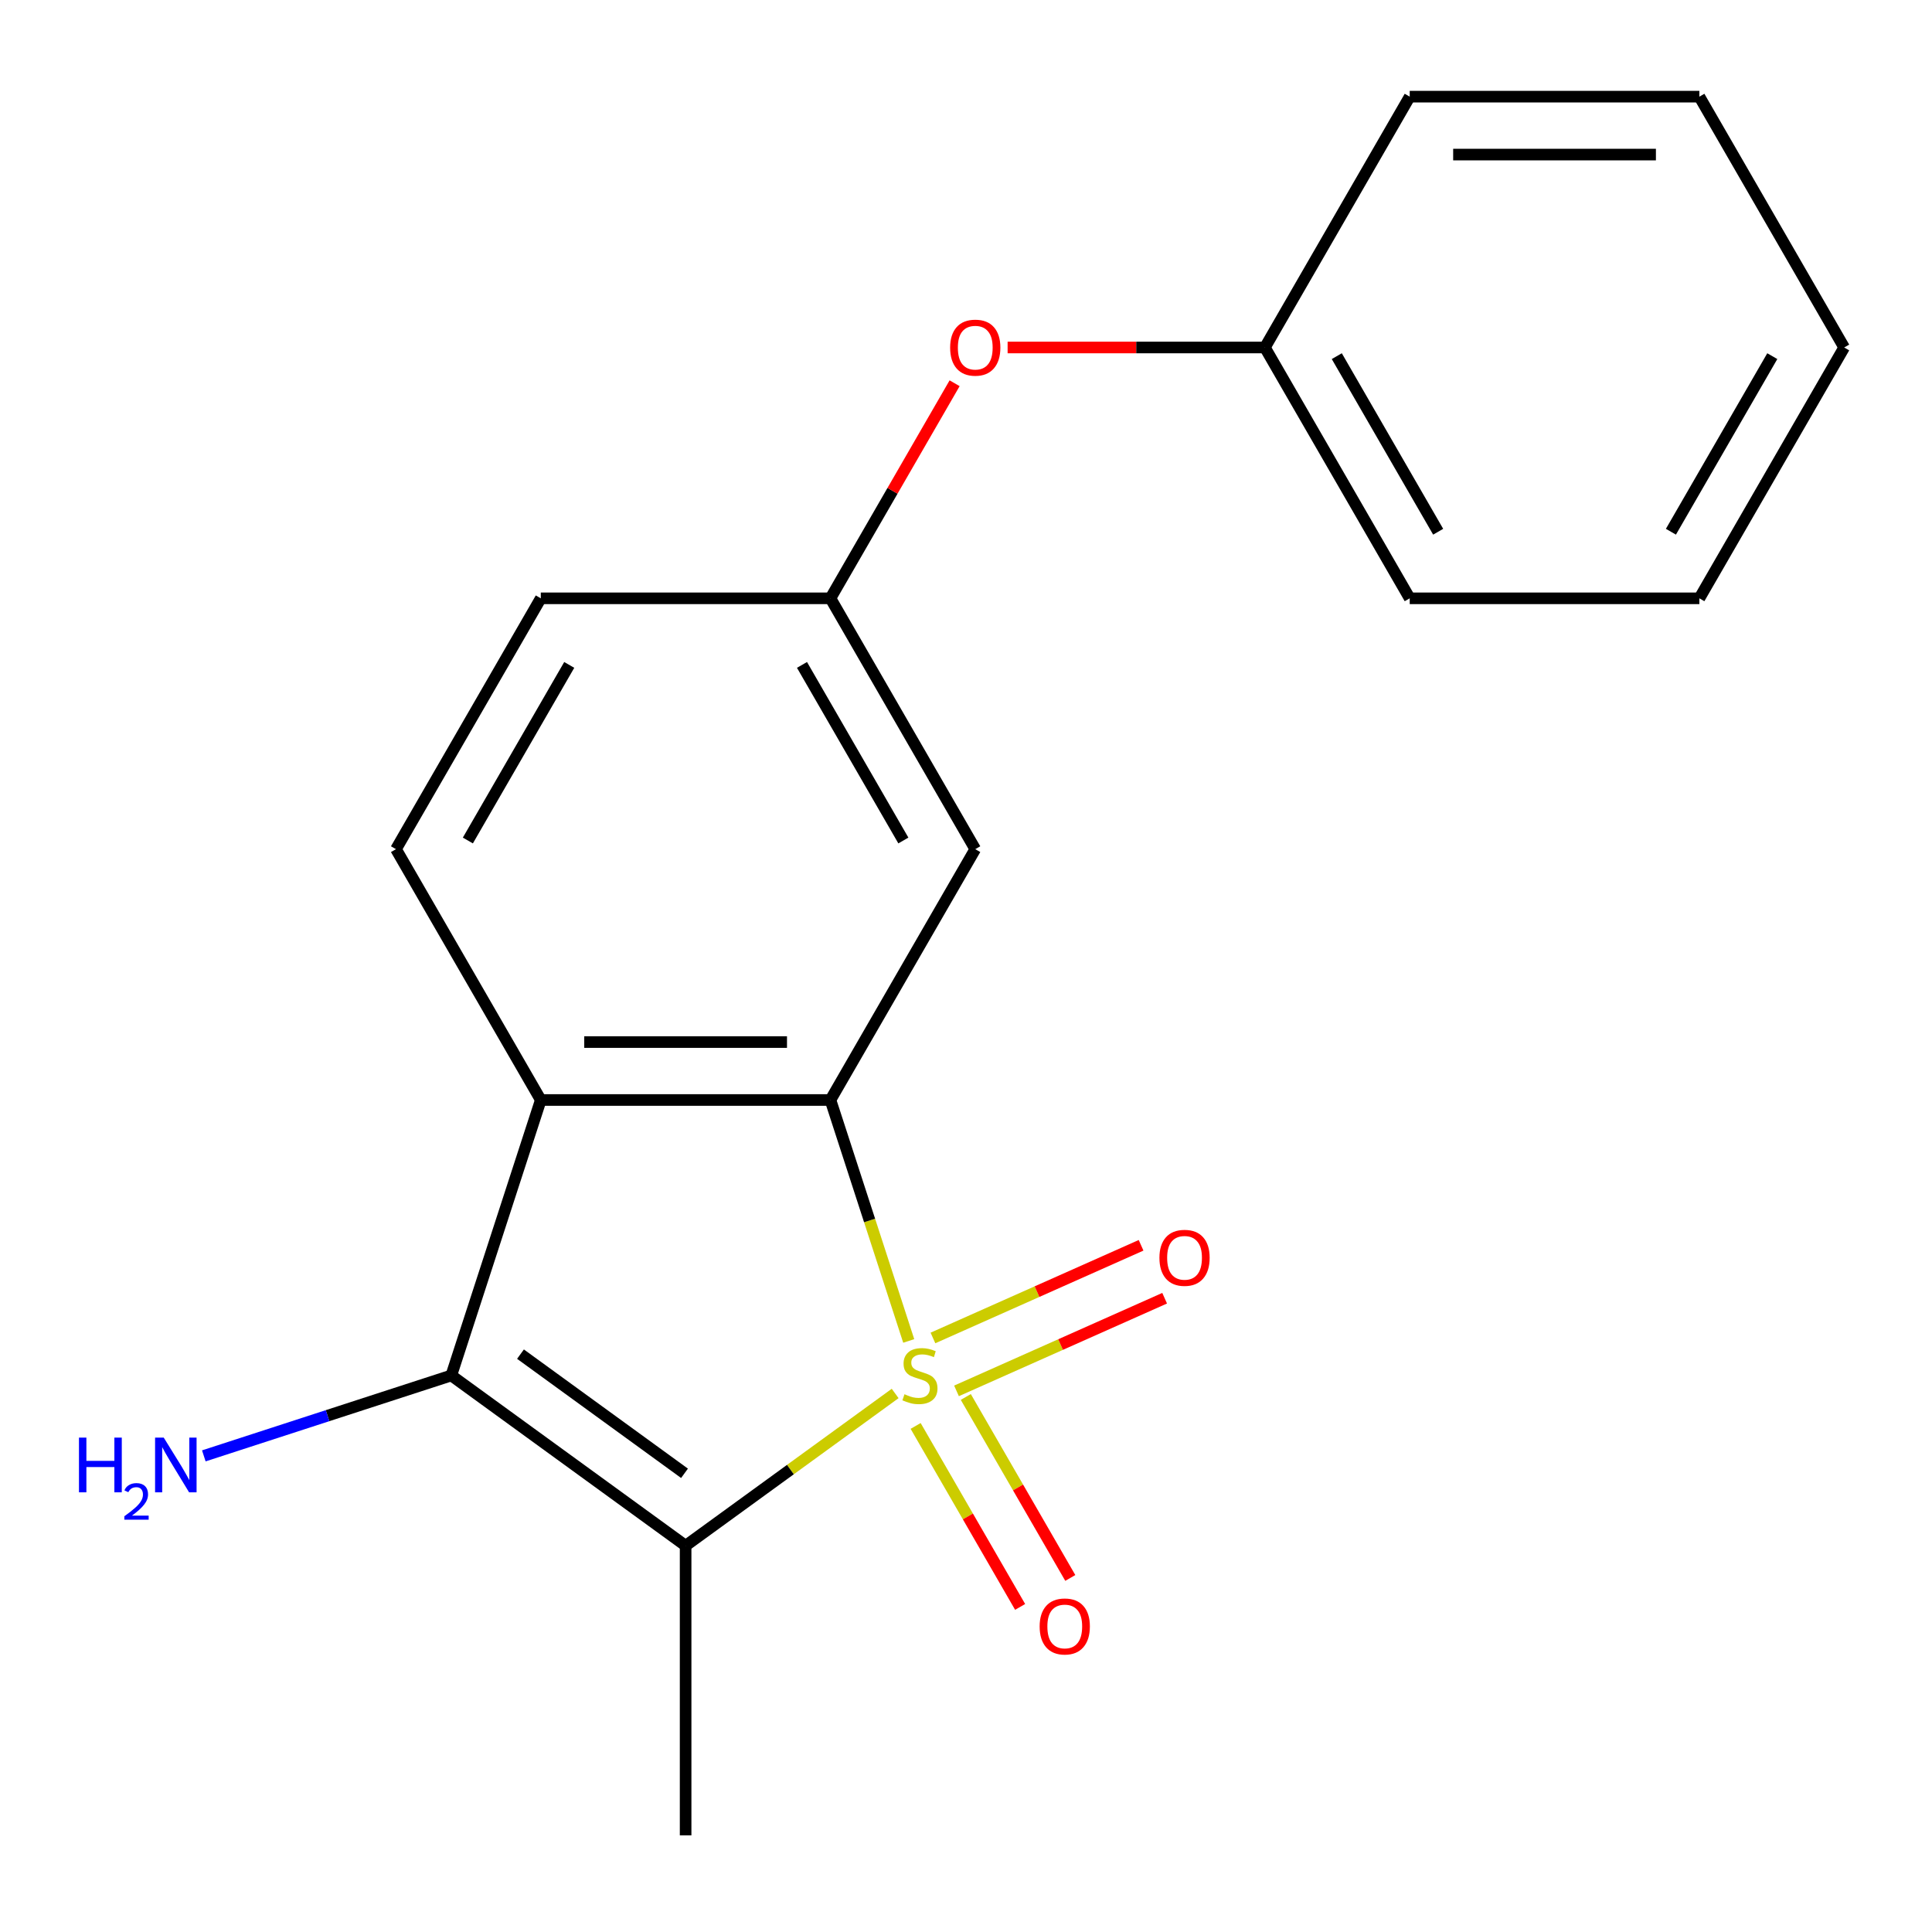 <?xml version='1.0' encoding='iso-8859-1'?>
<svg version='1.1' baseProfile='full'
              xmlns='http://www.w3.org/2000/svg'
                      xmlns:rdkit='http://www.rdkit.org/xml'
                      xmlns:xlink='http://www.w3.org/1999/xlink'
                  xml:space='preserve'
width='1000px' height='1000px' viewBox='0 0 1000 1000'>
<!-- END OF HEADER -->
<rect style='opacity:1.0;fill:#FFFFFF;stroke:none' width='1000' height='1000' x='0' y='0'> </rect>
<path class='bond-0' d='M 463.332,721.257 L 409.103,760.657' style='fill:none;fill-rule:evenodd;stroke:#CCCC00;stroke-width:6px;stroke-linecap:butt;stroke-linejoin:miter;stroke-opacity:1' />
<path class='bond-0' d='M 409.103,760.657 L 354.874,800.056' style='fill:none;fill-rule:evenodd;stroke:#000000;stroke-width:6px;stroke-linecap:butt;stroke-linejoin:miter;stroke-opacity:1' />
<path class='bond-1' d='M 470.355,694.069 L 450.094,631.713' style='fill:none;fill-rule:evenodd;stroke:#CCCC00;stroke-width:6px;stroke-linecap:butt;stroke-linejoin:miter;stroke-opacity:1' />
<path class='bond-1' d='M 450.094,631.713 L 429.833,569.356' style='fill:none;fill-rule:evenodd;stroke:#000000;stroke-width:6px;stroke-linecap:butt;stroke-linejoin:miter;stroke-opacity:1' />
<path class='bond-4' d='M 473.932,738.061 L 500.973,784.898' style='fill:none;fill-rule:evenodd;stroke:#CCCC00;stroke-width:6px;stroke-linecap:butt;stroke-linejoin:miter;stroke-opacity:1' />
<path class='bond-4' d='M 500.973,784.898 L 528.015,831.735' style='fill:none;fill-rule:evenodd;stroke:#FF0000;stroke-width:6px;stroke-linecap:butt;stroke-linejoin:miter;stroke-opacity:1' />
<path class='bond-4' d='M 499.898,723.069 L 526.94,769.906' style='fill:none;fill-rule:evenodd;stroke:#CCCC00;stroke-width:6px;stroke-linecap:butt;stroke-linejoin:miter;stroke-opacity:1' />
<path class='bond-4' d='M 526.94,769.906 L 553.981,816.743' style='fill:none;fill-rule:evenodd;stroke:#FF0000;stroke-width:6px;stroke-linecap:butt;stroke-linejoin:miter;stroke-opacity:1' />
<path class='bond-5' d='M 495.086,719.921 L 548.952,695.938' style='fill:none;fill-rule:evenodd;stroke:#CCCC00;stroke-width:6px;stroke-linecap:butt;stroke-linejoin:miter;stroke-opacity:1' />
<path class='bond-5' d='M 548.952,695.938 L 602.818,671.956' style='fill:none;fill-rule:evenodd;stroke:#FF0000;stroke-width:6px;stroke-linecap:butt;stroke-linejoin:miter;stroke-opacity:1' />
<path class='bond-5' d='M 482.891,692.53 L 536.756,668.547' style='fill:none;fill-rule:evenodd;stroke:#CCCC00;stroke-width:6px;stroke-linecap:butt;stroke-linejoin:miter;stroke-opacity:1' />
<path class='bond-5' d='M 536.756,668.547 L 590.622,644.564' style='fill:none;fill-rule:evenodd;stroke:#FF0000;stroke-width:6px;stroke-linecap:butt;stroke-linejoin:miter;stroke-opacity:1' />
<path class='bond-2' d='M 354.874,800.056 L 233.588,711.937' style='fill:none;fill-rule:evenodd;stroke:#000000;stroke-width:6px;stroke-linecap:butt;stroke-linejoin:miter;stroke-opacity:1' />
<path class='bond-2' d='M 354.305,762.581 L 269.405,700.897' style='fill:none;fill-rule:evenodd;stroke:#000000;stroke-width:6px;stroke-linecap:butt;stroke-linejoin:miter;stroke-opacity:1' />
<path class='bond-11' d='M 354.874,800.056 L 354.874,949.974' style='fill:none;fill-rule:evenodd;stroke:#000000;stroke-width:6px;stroke-linecap:butt;stroke-linejoin:miter;stroke-opacity:1' />
<path class='bond-3' d='M 429.833,569.356 L 279.915,569.356' style='fill:none;fill-rule:evenodd;stroke:#000000;stroke-width:6px;stroke-linecap:butt;stroke-linejoin:miter;stroke-opacity:1' />
<path class='bond-3' d='M 407.346,539.373 L 302.403,539.373' style='fill:none;fill-rule:evenodd;stroke:#000000;stroke-width:6px;stroke-linecap:butt;stroke-linejoin:miter;stroke-opacity:1' />
<path class='bond-6' d='M 429.833,569.356 L 504.792,439.524' style='fill:none;fill-rule:evenodd;stroke:#000000;stroke-width:6px;stroke-linecap:butt;stroke-linejoin:miter;stroke-opacity:1' />
<path class='bond-9' d='M 233.588,711.937 L 169.542,732.747' style='fill:none;fill-rule:evenodd;stroke:#000000;stroke-width:6px;stroke-linecap:butt;stroke-linejoin:miter;stroke-opacity:1' />
<path class='bond-9' d='M 169.542,732.747 L 105.496,753.556' style='fill:none;fill-rule:evenodd;stroke:#0000FF;stroke-width:6px;stroke-linecap:butt;stroke-linejoin:miter;stroke-opacity:1' />
<path class='bond-19' d='M 233.588,711.937 L 279.915,569.356' style='fill:none;fill-rule:evenodd;stroke:#000000;stroke-width:6px;stroke-linecap:butt;stroke-linejoin:miter;stroke-opacity:1' />
<path class='bond-7' d='M 279.915,569.356 L 204.956,439.524' style='fill:none;fill-rule:evenodd;stroke:#000000;stroke-width:6px;stroke-linecap:butt;stroke-linejoin:miter;stroke-opacity:1' />
<path class='bond-8' d='M 504.792,439.524 L 429.833,309.691' style='fill:none;fill-rule:evenodd;stroke:#000000;stroke-width:6px;stroke-linecap:butt;stroke-linejoin:miter;stroke-opacity:1' />
<path class='bond-8' d='M 467.582,435.041 L 415.11,344.158' style='fill:none;fill-rule:evenodd;stroke:#000000;stroke-width:6px;stroke-linecap:butt;stroke-linejoin:miter;stroke-opacity:1' />
<path class='bond-20' d='M 204.956,439.524 L 279.915,309.691' style='fill:none;fill-rule:evenodd;stroke:#000000;stroke-width:6px;stroke-linecap:butt;stroke-linejoin:miter;stroke-opacity:1' />
<path class='bond-20' d='M 242.167,435.041 L 294.638,344.158' style='fill:none;fill-rule:evenodd;stroke:#000000;stroke-width:6px;stroke-linecap:butt;stroke-linejoin:miter;stroke-opacity:1' />
<path class='bond-10' d='M 429.833,309.691 L 461.97,254.029' style='fill:none;fill-rule:evenodd;stroke:#000000;stroke-width:6px;stroke-linecap:butt;stroke-linejoin:miter;stroke-opacity:1' />
<path class='bond-10' d='M 461.97,254.029 L 494.107,198.367' style='fill:none;fill-rule:evenodd;stroke:#FF0000;stroke-width:6px;stroke-linecap:butt;stroke-linejoin:miter;stroke-opacity:1' />
<path class='bond-12' d='M 429.833,309.691 L 279.915,309.691' style='fill:none;fill-rule:evenodd;stroke:#000000;stroke-width:6px;stroke-linecap:butt;stroke-linejoin:miter;stroke-opacity:1' />
<path class='bond-13' d='M 521.54,179.859 L 588.125,179.859' style='fill:none;fill-rule:evenodd;stroke:#FF0000;stroke-width:6px;stroke-linecap:butt;stroke-linejoin:miter;stroke-opacity:1' />
<path class='bond-13' d='M 588.125,179.859 L 654.71,179.859' style='fill:none;fill-rule:evenodd;stroke:#000000;stroke-width:6px;stroke-linecap:butt;stroke-linejoin:miter;stroke-opacity:1' />
<path class='bond-14' d='M 654.71,179.859 L 729.669,309.691' style='fill:none;fill-rule:evenodd;stroke:#000000;stroke-width:6px;stroke-linecap:butt;stroke-linejoin:miter;stroke-opacity:1' />
<path class='bond-14' d='M 691.92,184.342 L 744.391,275.225' style='fill:none;fill-rule:evenodd;stroke:#000000;stroke-width:6px;stroke-linecap:butt;stroke-linejoin:miter;stroke-opacity:1' />
<path class='bond-15' d='M 654.71,179.859 L 729.669,50.026' style='fill:none;fill-rule:evenodd;stroke:#000000;stroke-width:6px;stroke-linecap:butt;stroke-linejoin:miter;stroke-opacity:1' />
<path class='bond-17' d='M 729.669,309.691 L 879.587,309.691' style='fill:none;fill-rule:evenodd;stroke:#000000;stroke-width:6px;stroke-linecap:butt;stroke-linejoin:miter;stroke-opacity:1' />
<path class='bond-16' d='M 729.669,50.026 L 879.587,50.026' style='fill:none;fill-rule:evenodd;stroke:#000000;stroke-width:6px;stroke-linecap:butt;stroke-linejoin:miter;stroke-opacity:1' />
<path class='bond-16' d='M 752.156,80.01 L 857.099,80.01' style='fill:none;fill-rule:evenodd;stroke:#000000;stroke-width:6px;stroke-linecap:butt;stroke-linejoin:miter;stroke-opacity:1' />
<path class='bond-18' d='M 879.587,50.026 L 954.545,179.859' style='fill:none;fill-rule:evenodd;stroke:#000000;stroke-width:6px;stroke-linecap:butt;stroke-linejoin:miter;stroke-opacity:1' />
<path class='bond-21' d='M 879.587,309.691 L 954.545,179.859' style='fill:none;fill-rule:evenodd;stroke:#000000;stroke-width:6px;stroke-linecap:butt;stroke-linejoin:miter;stroke-opacity:1' />
<path class='bond-21' d='M 864.864,275.225 L 917.335,184.342' style='fill:none;fill-rule:evenodd;stroke:#000000;stroke-width:6px;stroke-linecap:butt;stroke-linejoin:miter;stroke-opacity:1' />
<path  class='atom-0' d='M 468.16 721.657
Q 468.48 721.777, 469.8 722.337
Q 471.12 722.897, 472.56 723.257
Q 474.04 723.577, 475.48 723.577
Q 478.16 723.577, 479.72 722.297
Q 481.28 720.977, 481.28 718.697
Q 481.28 717.137, 480.48 716.177
Q 479.72 715.217, 478.52 714.697
Q 477.32 714.177, 475.32 713.577
Q 472.8 712.817, 471.28 712.097
Q 469.8 711.377, 468.72 709.857
Q 467.68 708.337, 467.68 705.777
Q 467.68 702.217, 470.08 700.017
Q 472.52 697.817, 477.32 697.817
Q 480.6 697.817, 484.32 699.377
L 483.4 702.457
Q 480 701.057, 477.44 701.057
Q 474.68 701.057, 473.16 702.217
Q 471.64 703.337, 471.68 705.297
Q 471.68 706.817, 472.44 707.737
Q 473.24 708.657, 474.36 709.177
Q 475.52 709.697, 477.44 710.297
Q 480 711.097, 481.52 711.897
Q 483.04 712.697, 484.12 714.337
Q 485.24 715.937, 485.24 718.697
Q 485.24 722.617, 482.6 724.737
Q 480 726.817, 475.64 726.817
Q 473.12 726.817, 471.2 726.257
Q 469.32 725.737, 467.08 724.817
L 468.16 721.657
' fill='#CCCC00'/>
<path  class='atom-5' d='M 538.119 841.849
Q 538.119 835.049, 541.479 831.249
Q 544.839 827.449, 551.119 827.449
Q 557.399 827.449, 560.759 831.249
Q 564.119 835.049, 564.119 841.849
Q 564.119 848.729, 560.719 852.649
Q 557.319 856.529, 551.119 856.529
Q 544.879 856.529, 541.479 852.649
Q 538.119 848.769, 538.119 841.849
M 551.119 853.329
Q 555.439 853.329, 557.759 850.449
Q 560.119 847.529, 560.119 841.849
Q 560.119 836.289, 557.759 833.489
Q 555.439 830.649, 551.119 830.649
Q 546.799 830.649, 544.439 833.449
Q 542.119 836.249, 542.119 841.849
Q 542.119 847.569, 544.439 850.449
Q 546.799 853.329, 551.119 853.329
' fill='#FF0000'/>
<path  class='atom-6' d='M 600.117 651.04
Q 600.117 644.24, 603.477 640.44
Q 606.837 636.64, 613.117 636.64
Q 619.397 636.64, 622.757 640.44
Q 626.117 644.24, 626.117 651.04
Q 626.117 657.92, 622.717 661.84
Q 619.317 665.72, 613.117 665.72
Q 606.877 665.72, 603.477 661.84
Q 600.117 657.96, 600.117 651.04
M 613.117 662.52
Q 617.437 662.52, 619.757 659.64
Q 622.117 656.72, 622.117 651.04
Q 622.117 645.48, 619.757 642.68
Q 617.437 639.84, 613.117 639.84
Q 608.797 639.84, 606.437 642.64
Q 604.117 645.44, 604.117 651.04
Q 604.117 656.76, 606.437 659.64
Q 608.797 662.52, 613.117 662.52
' fill='#FF0000'/>
<path  class='atom-10' d='M 40.875 744.104
L 44.715 744.104
L 44.715 756.144
L 59.195 756.144
L 59.195 744.104
L 63.035 744.104
L 63.035 772.424
L 59.195 772.424
L 59.195 759.344
L 44.715 759.344
L 44.715 772.424
L 40.875 772.424
L 40.875 744.104
' fill='#0000FF'/>
<path  class='atom-10' d='M 64.408 771.43
Q 65.094 769.661, 66.731 768.685
Q 68.368 767.681, 70.638 767.681
Q 73.463 767.681, 75.047 769.213
Q 76.631 770.744, 76.631 773.463
Q 76.631 776.235, 74.572 778.822
Q 72.539 781.409, 68.315 784.472
L 76.948 784.472
L 76.948 786.584
L 64.355 786.584
L 64.355 784.815
Q 67.84 782.333, 69.899 780.485
Q 71.985 778.637, 72.988 776.974
Q 73.991 775.311, 73.991 773.595
Q 73.991 771.8, 73.094 770.797
Q 72.196 769.793, 70.638 769.793
Q 69.133 769.793, 68.13 770.401
Q 67.127 771.008, 66.414 772.354
L 64.408 771.43
' fill='#0000FF'/>
<path  class='atom-10' d='M 84.748 744.104
L 94.028 759.104
Q 94.948 760.584, 96.428 763.264
Q 97.908 765.944, 97.988 766.104
L 97.988 744.104
L 101.748 744.104
L 101.748 772.424
L 97.868 772.424
L 87.908 756.024
Q 86.748 754.104, 85.508 751.904
Q 84.308 749.704, 83.948 749.024
L 83.948 772.424
L 80.268 772.424
L 80.268 744.104
L 84.748 744.104
' fill='#0000FF'/>
<path  class='atom-11' d='M 491.792 179.939
Q 491.792 173.139, 495.152 169.339
Q 498.512 165.539, 504.792 165.539
Q 511.072 165.539, 514.432 169.339
Q 517.792 173.139, 517.792 179.939
Q 517.792 186.819, 514.392 190.739
Q 510.992 194.619, 504.792 194.619
Q 498.552 194.619, 495.152 190.739
Q 491.792 186.859, 491.792 179.939
M 504.792 191.419
Q 509.112 191.419, 511.432 188.539
Q 513.792 185.619, 513.792 179.939
Q 513.792 174.379, 511.432 171.579
Q 509.112 168.739, 504.792 168.739
Q 500.472 168.739, 498.112 171.539
Q 495.792 174.339, 495.792 179.939
Q 495.792 185.659, 498.112 188.539
Q 500.472 191.419, 504.792 191.419
' fill='#FF0000'/>
</svg>
